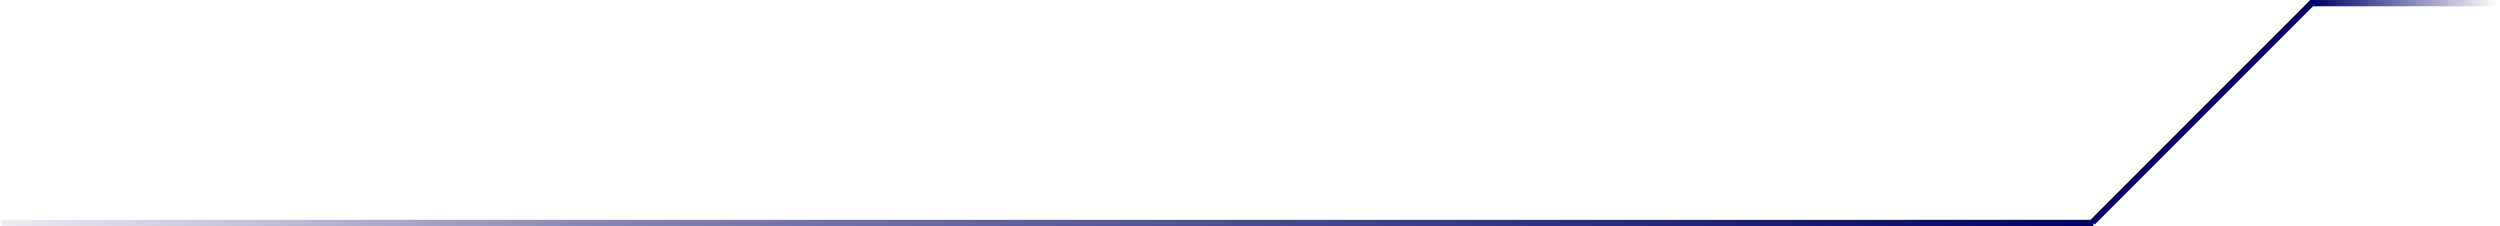 <svg width="398" height="36" viewBox="0 0 398 36" fill="none" xmlns="http://www.w3.org/2000/svg">
<line x1="397.75" y1="0.5" x2="367.75" y2="0.5" stroke="url(#paint0_linear_77_7893)"/>
<line x1="368.105" y1="0.407" x2="333.105" y2="35.407" stroke="#000066"/>
<line x1="0.25" y1="35.5" x2="333.25" y2="35.5" stroke="url(#paint1_linear_77_7893)"/>
<defs>
<linearGradient id="paint0_linear_77_7893" x1="368.151" y1="-4.11692e-06" x2="397.75" y2="-8.58406e-06" gradientUnits="userSpaceOnUse">
<stop stop-color="#000066"/>
<stop offset="1" stop-color="#000066" stop-opacity="0"/>
</linearGradient>
<linearGradient id="paint1_linear_77_7893" x1="333.25" y1="36" x2="-17.25" y2="36.115" gradientUnits="userSpaceOnUse">
<stop stop-color="#000066"/>
<stop offset="0.678" stop-color="#000066" stop-opacity="0.48"/>
<stop offset="1" stop-color="#000066" stop-opacity="0"/>
</linearGradient>
</defs>
</svg>
